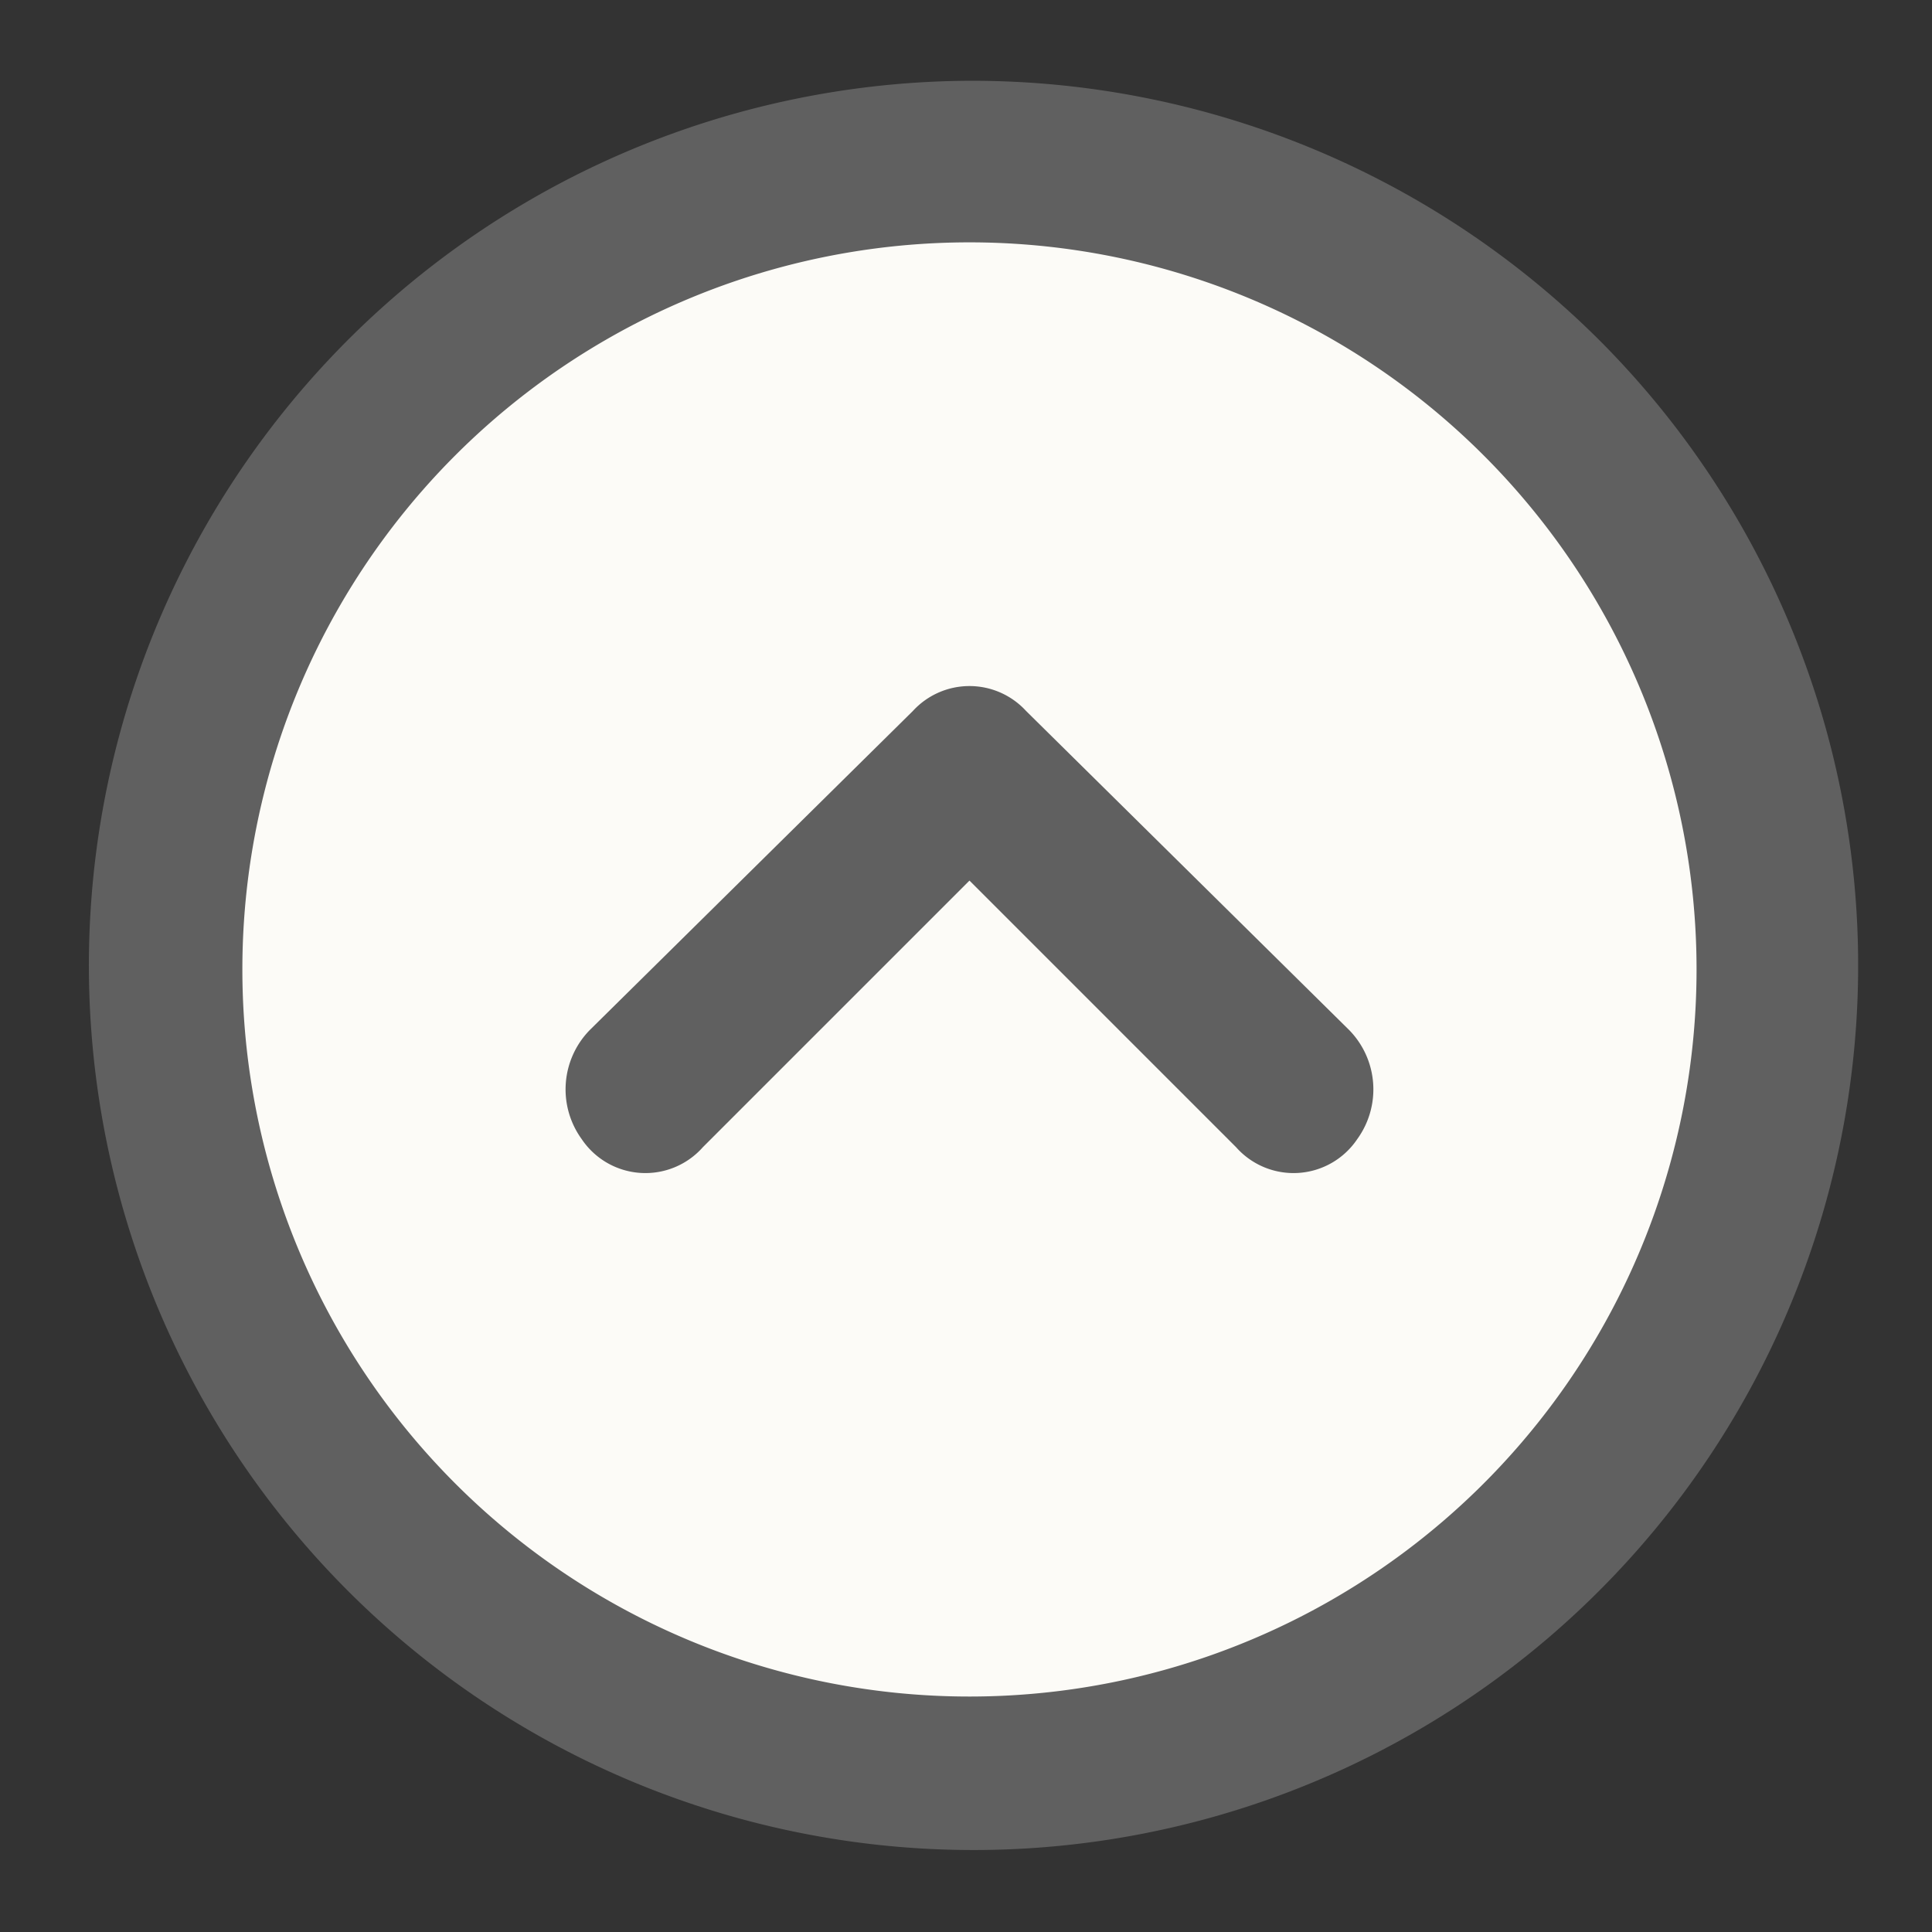 <svg xmlns="http://www.w3.org/2000/svg" width="111" height="111" viewBox="0 0 111 111">
  <rect x="0" y="0" width="111" height="111" fill="#333333" stroke="none"/>
  <g id="page_top" transform="translate(16163 12207)">
    <circle id="楕円形_59" data-name="楕円形 59" cx="48" cy="48" r="48" transform="translate(-16155 -12199)" fill="#fcfbf7"/>
    <g id="Layer_2" data-name="Layer 2" transform="translate(-16163 -12207)">
      <g id="invisible_box" data-name="invisible box">
        <rect id="長方形_3149" data-name="長方形 3149" width="111" height="111" fill="none"/>
      </g>
      <g id="icons_Q2" data-name="icons Q2" transform="translate(4.642 4.641)">
        <path id="パス_5502" data-name="パス 5502" d="M53.057,11.283A41.774,41.774,0,1,1,11.283,53.057,41.774,41.774,0,0,1,53.057,11.283m0-9.283A50.825,50.825,0,1,0,89.229,16.886,51.057,51.057,0,0,0,53.057,2Z" transform="translate(-2 -2)" fill="#606060"/>
        <path id="パス_5503" data-name="パス 5503" d="M37.206,28.16,21.889,43.477a4.409,4.409,0,0,1-6.962-.464,4.874,4.874,0,0,1,.464-6.266L33.957,18.413a4.409,4.409,0,0,1,6.5,0L59.022,36.747a4.874,4.874,0,0,1,.464,6.266,4.409,4.409,0,0,1-6.962.464Z" transform="translate(13.851 17.792)" fill="#606060"/>
      </g>
    </g>
  </g>
</svg>
